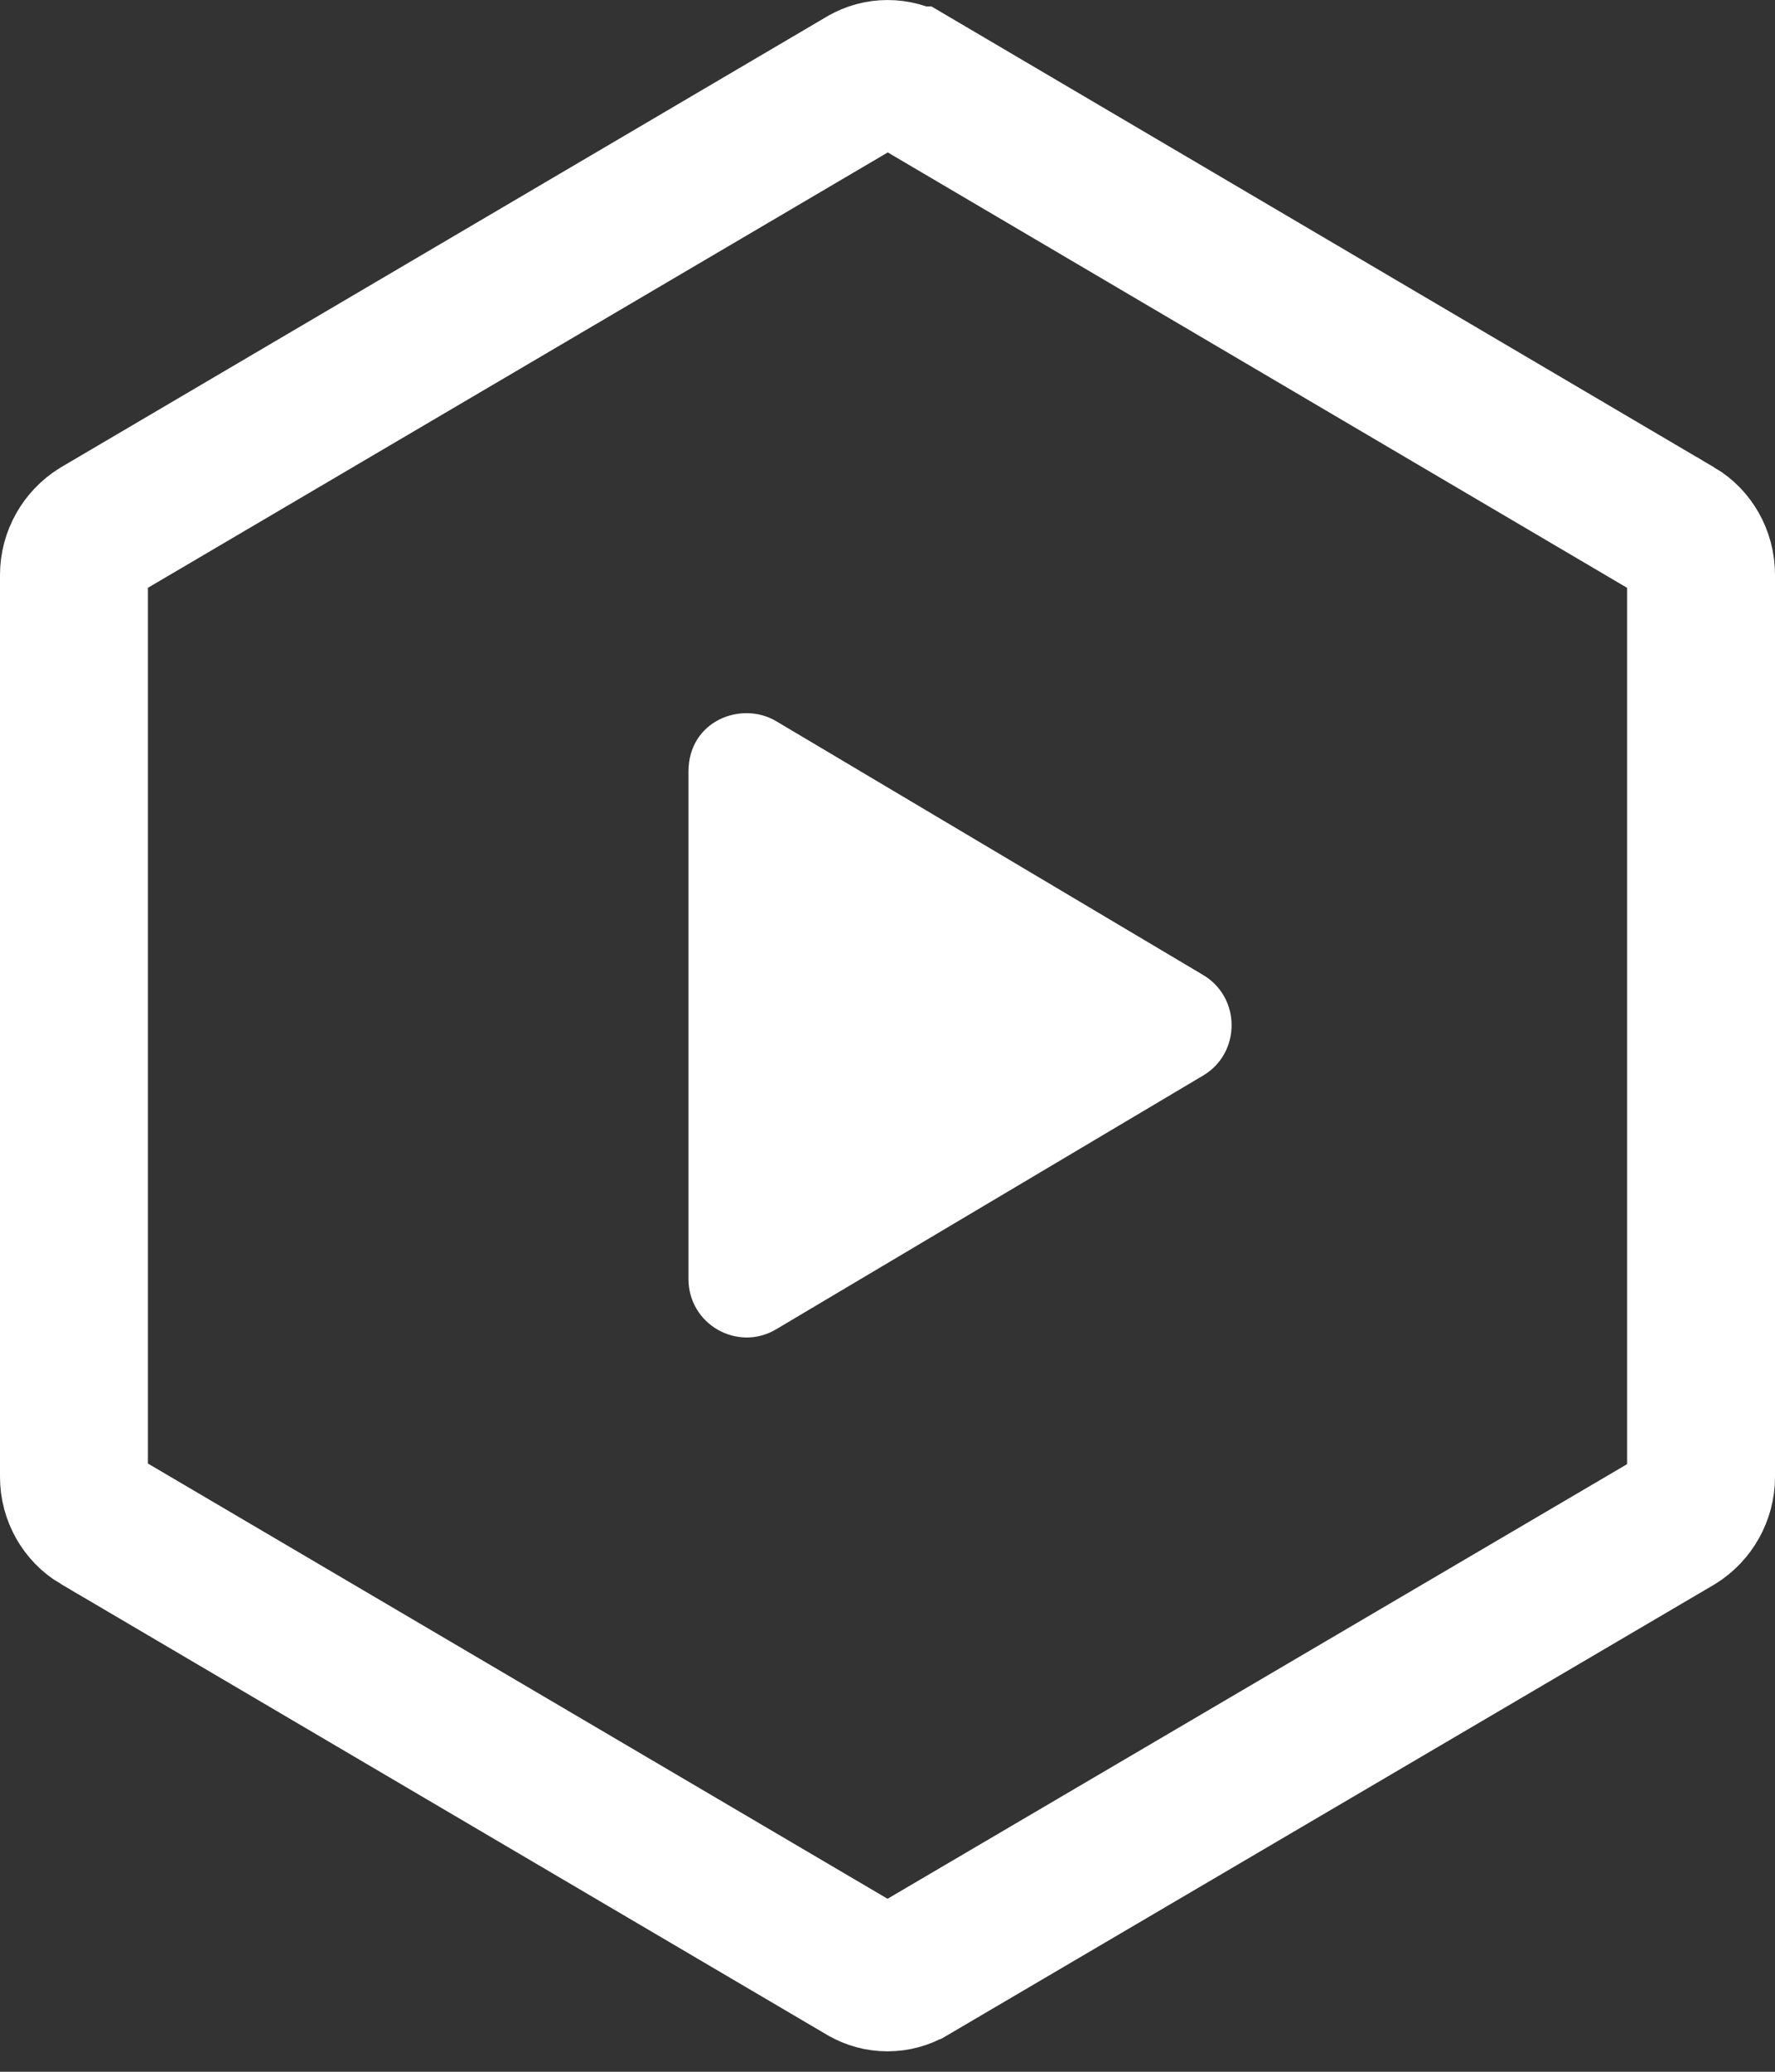 <svg width="24" height="28" viewBox="0 0 24 28" fill="none" xmlns="http://www.w3.org/2000/svg">
<rect x="0" y="0" width="24" height="28" fill="#333333" stroke="none"/>
<path d="M11.691 26.64L11.689 26.639L1.327 20.544C1.326 20.544 1.326 20.544 1.326 20.544C1.13 20.428 1 20.206 1 19.961V7.77C1 7.529 1.128 7.303 1.332 7.177L11.689 1.085L11.691 1.084C11.878 0.974 12.118 0.97 12.32 1.087C12.321 1.087 12.322 1.087 12.322 1.087L22.673 7.18C22.674 7.18 22.674 7.18 22.674 7.18C22.868 7.295 23 7.515 23 7.77V19.961C23 20.203 22.872 20.429 22.669 20.555L12.312 26.639L12.309 26.64C12.119 26.752 11.881 26.752 11.691 26.64Z" stroke="white" stroke-width="2"/>
<path d="M16.266 13.176L10.495 9.747C10.027 9.468 9.309 9.739 9.309 10.428V17.285C9.309 17.902 9.976 18.275 10.495 17.965L16.266 14.537C16.781 14.233 16.782 13.481 16.266 13.176Z" fill="white"/>
</svg>
